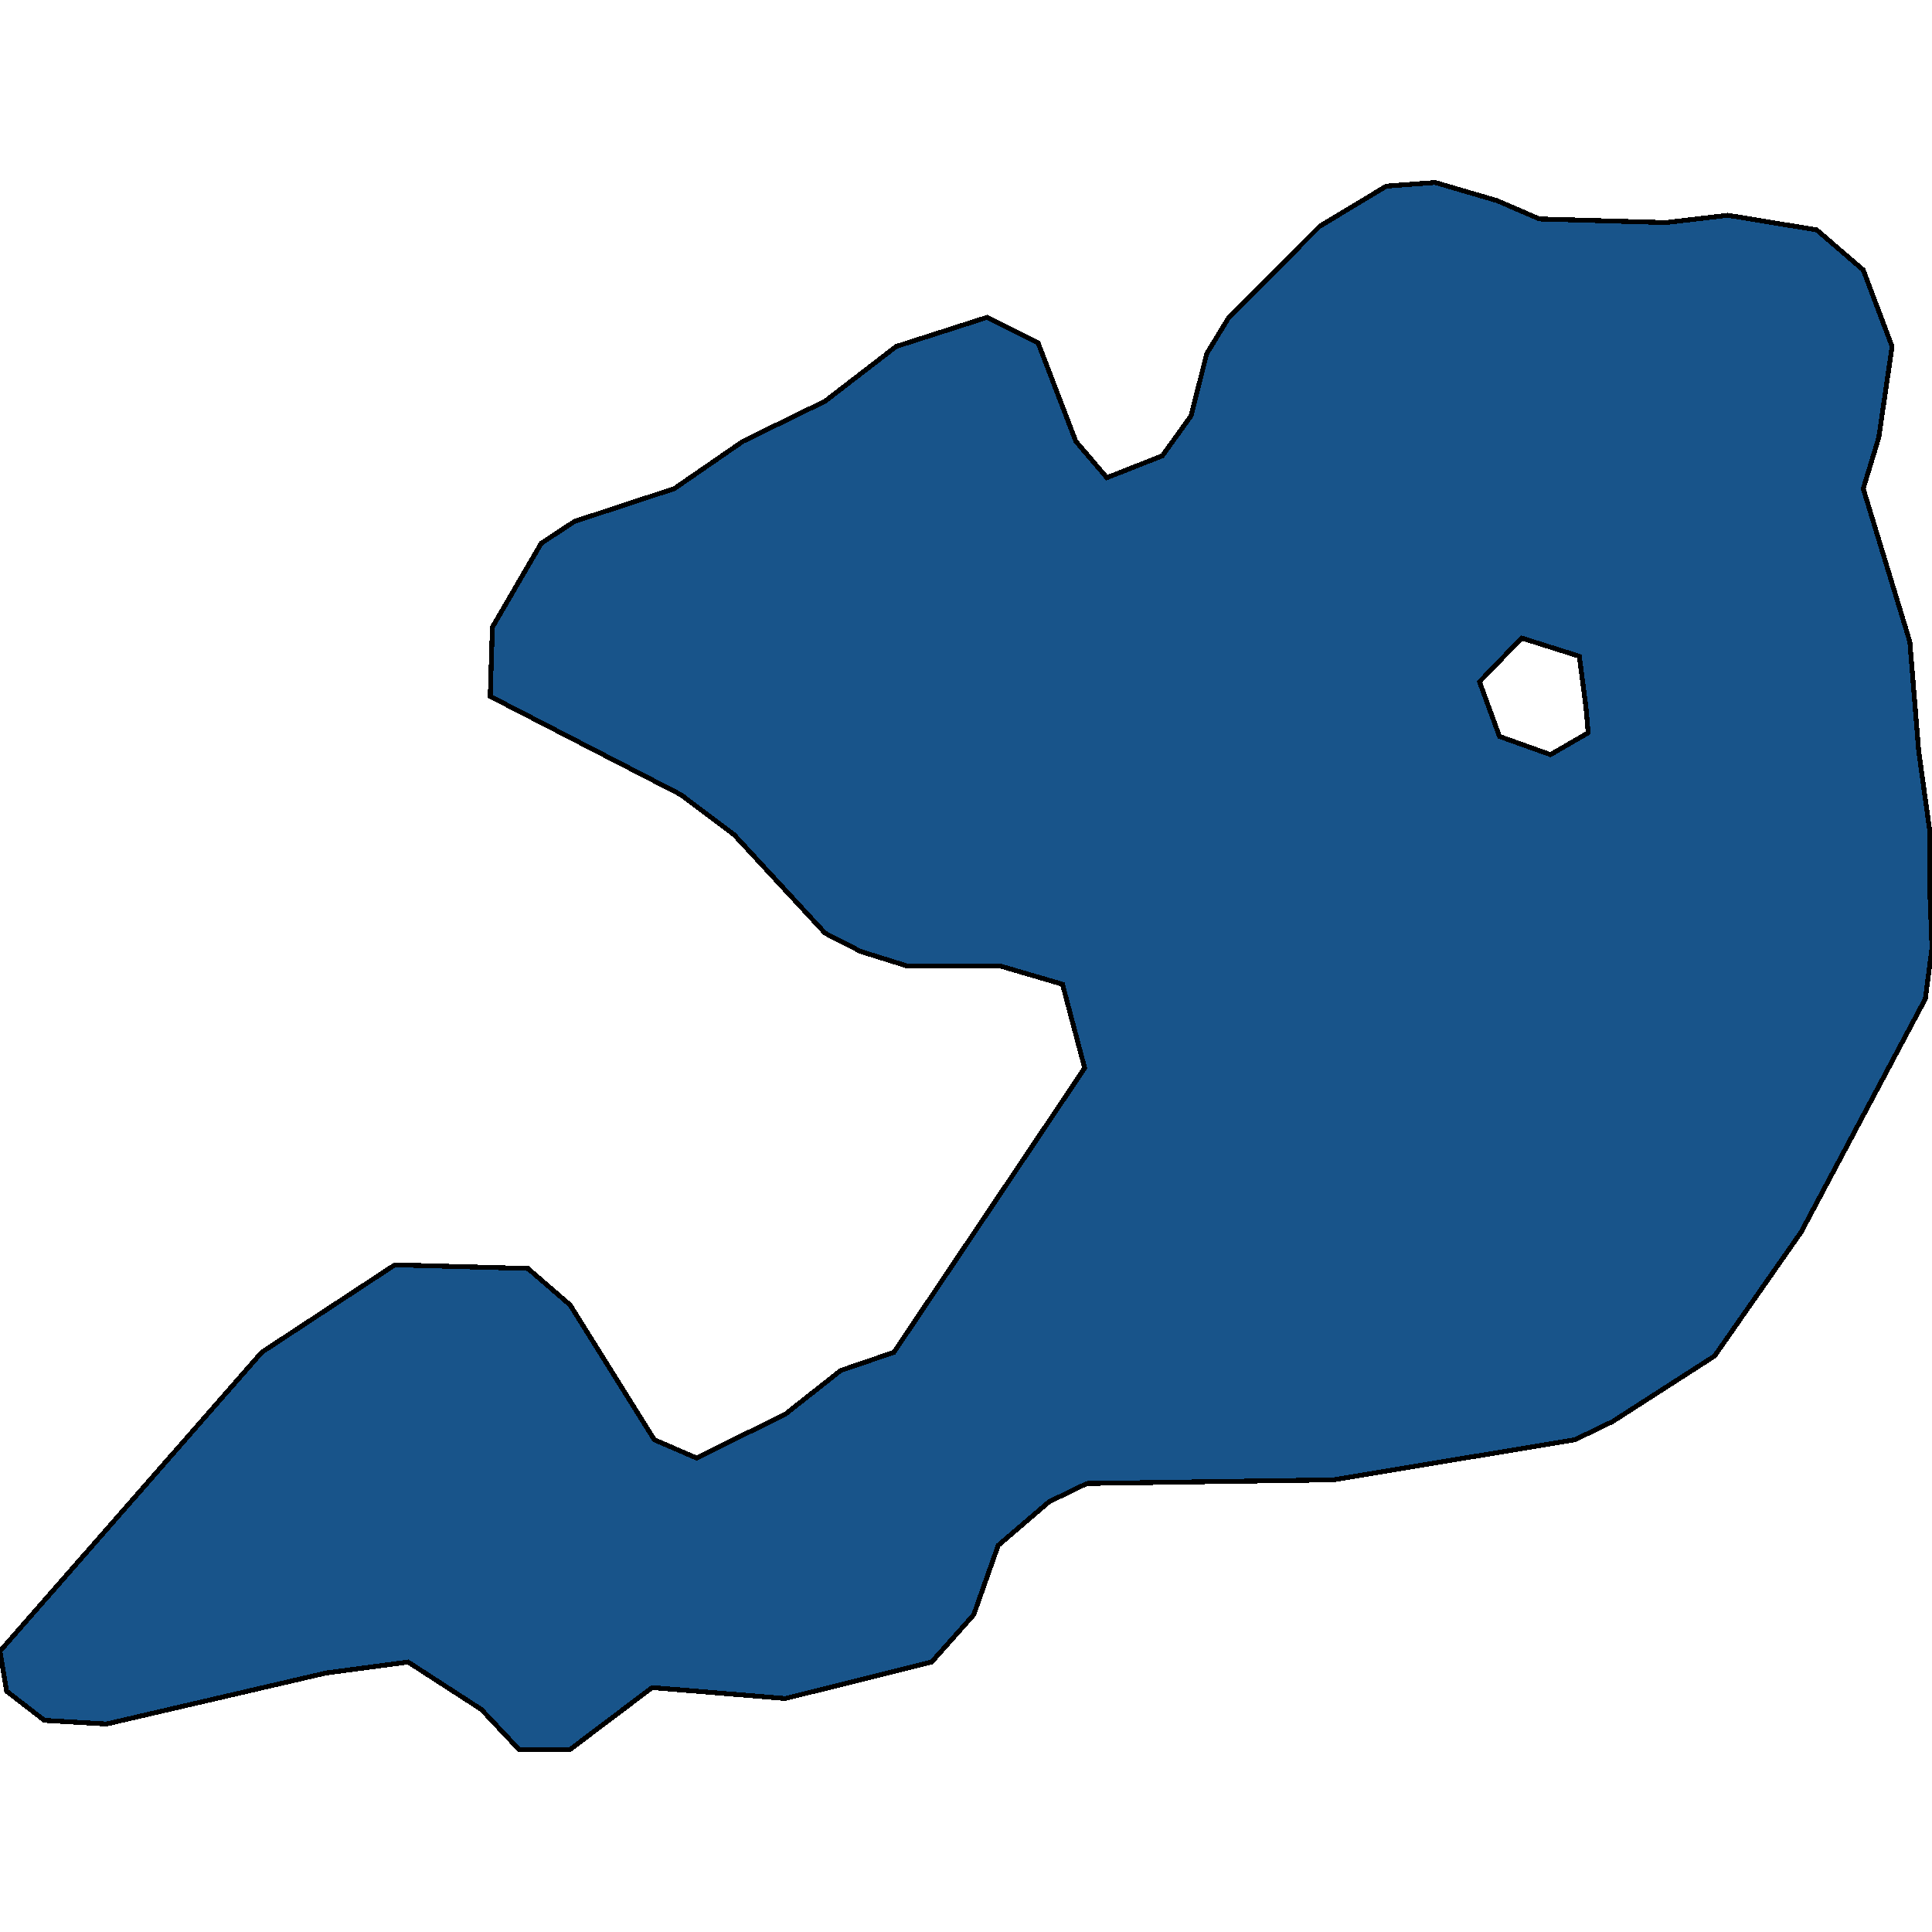 <svg xmlns="http://www.w3.org/2000/svg" width="400" height="400"><path style="stroke: black; fill: #18548a; shape-rendering: crispEdges; stroke-width: 1px;" d="M1.378,350.146L0,341.847L54.191,279.98L81.745,261.872L109.3,262.627L118.025,270.172L135.476,298.087L144.202,301.86L162.572,292.806L174.053,283.752L185.075,279.98L224.569,221.13L219.977,203.776L207.118,200.004L187.83,200.004L178.186,196.986L170.838,193.213L152.009,172.842L140.987,164.542L101.493,144.171L101.952,129.835L112.055,112.481L118.944,107.954L139.61,101.163L153.846,91.354L170.838,83.055L185.534,71.737L204.363,65.7L214.925,70.982L222.732,91.354L229.162,98.9L240.643,94.372L246.613,86.073L249.828,73.246L254.42,65.7L273.249,46.837L287.026,38.537L297.13,37.783L309.989,41.555L318.714,45.328L344.891,46.083L357.75,44.574L376.119,47.592L385.763,55.892L391.734,71.737L388.978,90.6L385.763,101.163L395.408,132.853L397.245,155.488L399.541,172.087L399.541,184.159L400,196.231L398.622,206.794L372.905,255.082L354.994,280.734L333.869,294.315L326.062,298.087L276.005,306.387L225.029,307.141L217.222,310.913L206.659,319.967L201.607,334.302L192.882,344.11L162.572,351.655L135.017,349.391L118.025,362.217L107.463,362.217L99.656,353.918L84.501,344.11L67.509,346.373L22.044,356.936L9.185,356.182ZM321.01,156.243L328.817,151.716L328.358,146.434L326.98,135.871L315.04,132.098L306.315,141.153L310.448,152.47Z"></path></svg>